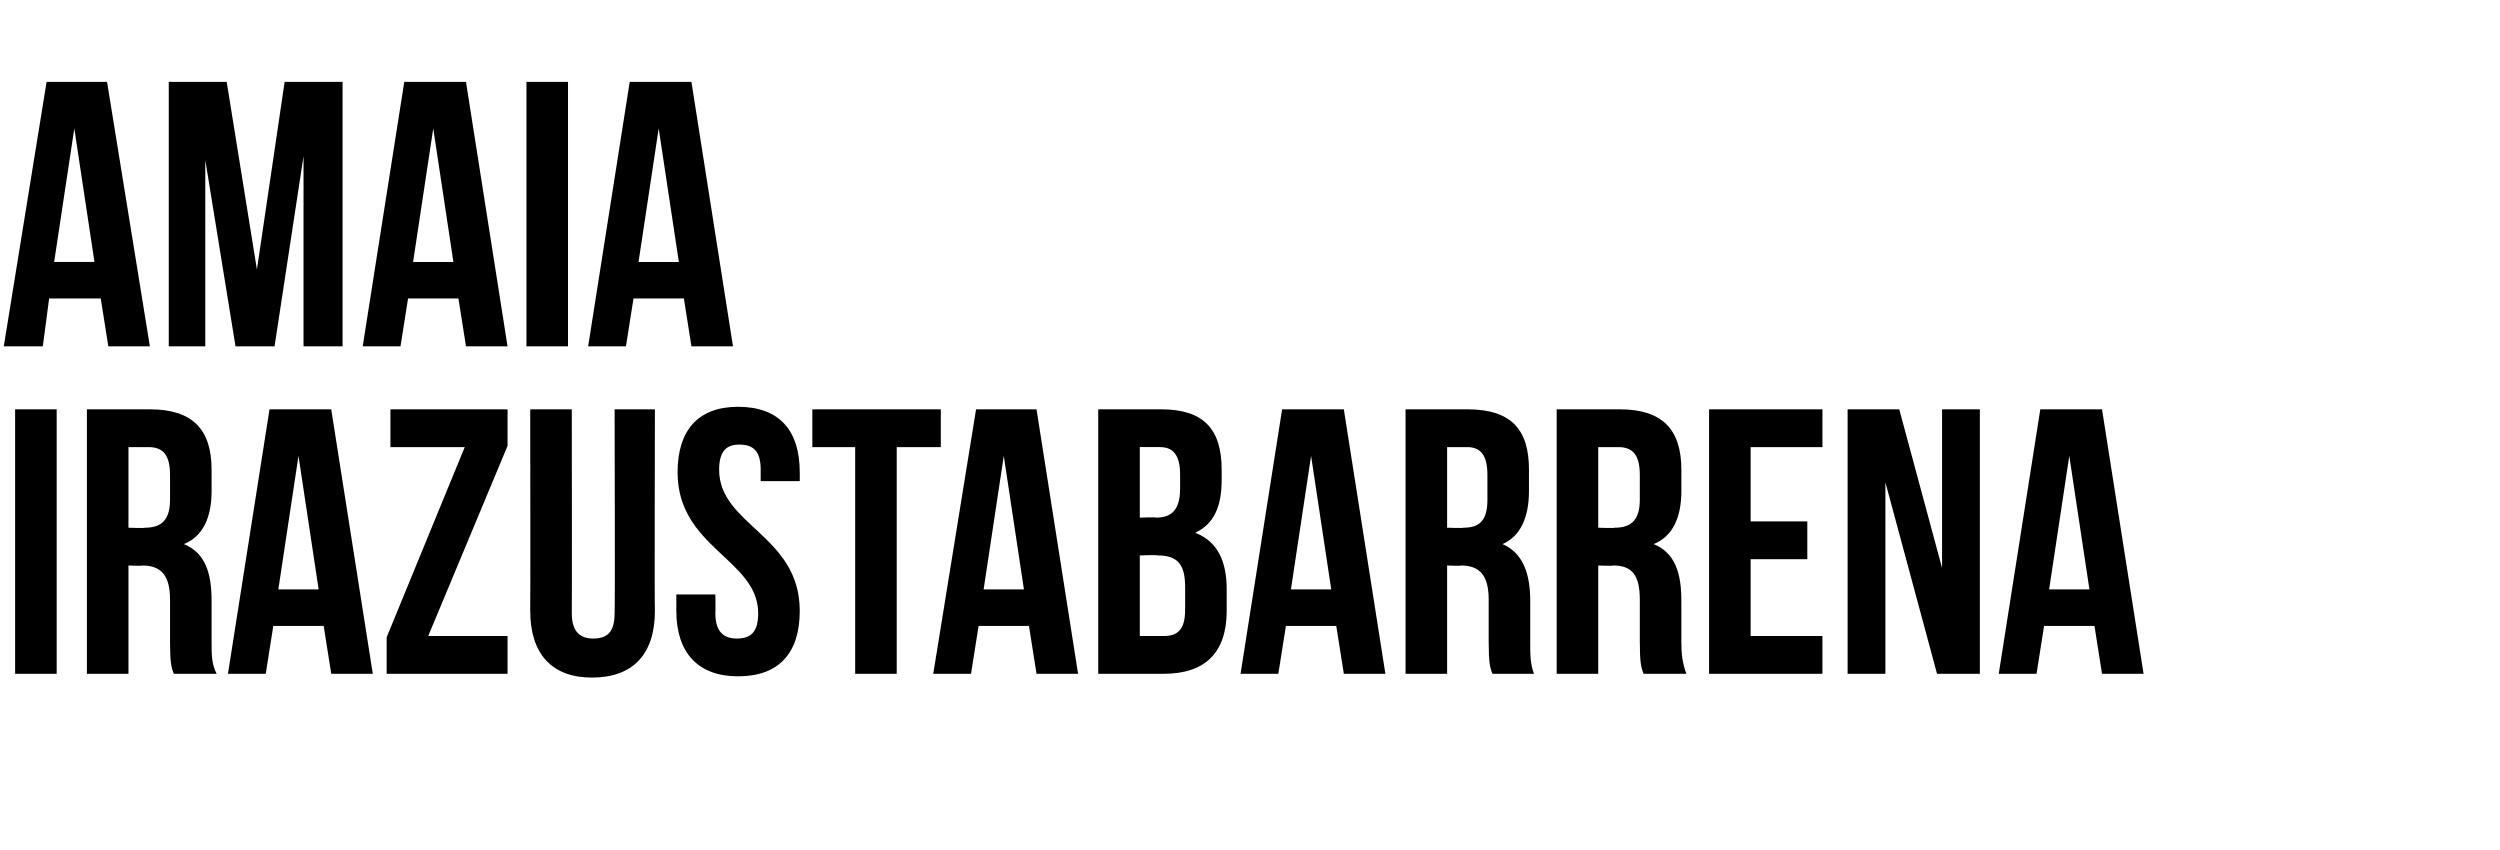<?xml version="1.0" standalone="no"?><!DOCTYPE svg PUBLIC "-//W3C//DTD SVG 1.1//EN" "http://www.w3.org/Graphics/SVG/1.1/DTD/svg11.dtd"><svg xmlns="http://www.w3.org/2000/svg" version="1.1" width="198.5px" height="67.5px" viewBox="0 -5 198.5 67.5" style="top:-5px"><desc>Amaia Irazustabarrena</desc><defs/><g id="Polygon49145"><path d="m1.2 27.5l3.3 0l0 21l-3.3 0l0-21zm12.6 21c-.2-.5-.3-.9-.3-2.6c0 0 0-3.3 0-3.3c0-1.9-.7-2.7-2.2-2.7c.04.05-1.1 0-1.1 0l0 8.6l-3.3 0l0-21c0 0 4.98 0 5 0c3.4 0 4.9 1.6 4.9 4.8c0 0 0 1.7 0 1.7c0 2.1-.7 3.6-2.2 4.2c1.7.7 2.2 2.3 2.2 4.5c0 0 0 3.3 0 3.3c0 1 0 1.7.4 2.5c0 0-3.4 0-3.4 0zm-3.6-18l0 6.4c0 0 1.29.05 1.3 0c1.2 0 2-.5 2-2.2c0 0 0-2 0-2c0-1.5-.5-2.2-1.7-2.2c-.01 0-1.6 0-1.6 0zm19.4 18l-3.3 0l-.6-3.8l-4 0l-.6 3.8l-3 0l3.3-21l4.9 0l3.3 21zm-7.5-6.7l3.2 0l-1.6-10.6l-1.6 10.6zm18.2-14.3l0 2.9l-6.3 15.1l6.3 0l0 3l-9.6 0l0-2.9l6.2-15.1l-5.9 0l0-3l9.3 0zm5.1 0c0 0 .02 16.2 0 16.2c0 1.5.7 2 1.7 2c1.1 0 1.7-.5 1.7-2c.04 0 0-16.2 0-16.2l3.2 0c0 0-.04 15.99 0 16c0 3.4-1.7 5.3-5 5.3c-3.2 0-4.9-1.9-4.9-5.3c.02-.01 0-16 0-16l3.3 0zm13.2-.2c3.3 0 4.9 1.9 4.9 5.2c.01.04 0 .7 0 .7l-3.1 0c0 0-.01-.87 0-.9c0-1.5-.6-2-1.7-2c-1 0-1.6.5-1.6 2c0 4.4 6.4 5.2 6.4 11.2c0 3.3-1.6 5.2-4.9 5.2c-3.2 0-4.9-1.9-4.9-5.2c0-.04 0-1.3 0-1.3l3.1 0c0 0 .02 1.47 0 1.5c0 1.5.7 2 1.7 2c1.1 0 1.7-.5 1.7-2c0-4.3-6.4-5.2-6.4-11.2c0-3.3 1.6-5.2 4.8-5.2zm5.9.2l10.2 0l0 3l-3.5 0l0 18l-3.3 0l0-18l-3.4 0l0-3zm21.1 21l-3.3 0l-.6-3.8l-4 0l-.6 3.8l-3 0l3.4-21l4.8 0l3.3 21zm-7.5-6.7l3.2 0l-1.6-10.6l-1.6 10.6zm18.9-9.5c0 0 0 .8 0 .8c0 2.1-.6 3.5-2.1 4.2c1.8.7 2.5 2.3 2.5 4.5c0 0 0 1.7 0 1.7c0 3.3-1.7 5-5 5c-.03 0-5.2 0-5.2 0l0-21c0 0 4.96 0 5 0c3.4 0 4.8 1.6 4.8 4.8zm-6.5 6.8l0 6.4c0 0 1.87 0 1.9 0c1.1 0 1.7-.5 1.7-2.1c0 0 0-1.8 0-1.8c0-1.9-.7-2.5-2.2-2.5c.05-.05-1.4 0-1.4 0zm0-8.6l0 5.6c0 0 1.27-.05 1.3 0c1.2 0 1.9-.6 1.9-2.3c0 0 0-1.1 0-1.1c0-1.5-.5-2.2-1.6-2.2c-.03 0-1.6 0-1.6 0zm19.5 18l-3.3 0l-.6-3.8l-4 0l-.6 3.8l-3 0l3.3-21l4.9 0l3.3 21zm-7.5-6.7l3.2 0l-1.6-10.6l-1.6 10.6zm16 6.7c-.2-.5-.3-.9-.3-2.6c0 0 0-3.3 0-3.3c0-1.9-.7-2.7-2.2-2.7c.01.05-1.1 0-1.1 0l0 8.6l-3.3 0l0-21c0 0 4.95 0 4.9 0c3.5 0 4.9 1.6 4.9 4.8c0 0 0 1.7 0 1.7c0 2.1-.7 3.6-2.1 4.2c1.6.7 2.2 2.3 2.2 4.5c0 0 0 3.3 0 3.3c0 1 0 1.7.3 2.5c0 0-3.3 0-3.3 0zm-3.6-18l0 6.4c0 0 1.26.05 1.3 0c1.2 0 1.9-.5 1.9-2.2c0 0 0-2 0-2c0-1.5-.5-2.2-1.6-2.2c-.04 0-1.6 0-1.6 0zm15.6 18c-.2-.5-.3-.9-.3-2.6c0 0 0-3.3 0-3.3c0-1.9-.6-2.7-2.1-2.7c-.03.05-1.2 0-1.2 0l0 8.6l-3.3 0l0-21c0 0 5.01 0 5 0c3.4 0 4.9 1.6 4.9 4.8c0 0 0 1.7 0 1.7c0 2.1-.7 3.6-2.2 4.2c1.7.7 2.2 2.3 2.2 4.5c0 0 0 3.3 0 3.3c0 1 .1 1.7.4 2.5c0 0-3.4 0-3.4 0zm-3.6-18l0 6.4c0 0 1.32.05 1.3 0c1.2 0 2-.5 2-2.2c0 0 0-2 0-2c0-1.5-.5-2.2-1.7-2.2c.02 0-1.6 0-1.6 0zm12.1 5.9l4.5 0l0 3l-4.5 0l0 6.1l5.7 0l0 3l-9 0l0-21l9 0l0 3l-5.7 0l0 5.9zm10.7-3.1l0 15.2l-3 0l0-21l4.1 0l3.4 12.6l0-12.6l3 0l0 21l-3.4 0l-4.1-15.2zm20.5 15.2l-3.3 0l-.6-3.8l-4 0l-.6 3.8l-3 0l3.3-21l4.9 0l3.3 21zm-7.5-6.7l3.2 0l-1.6-10.6l-1.6 10.6z" stroke="none" fill="#000"/></g><g id="Polygon49144"><path d="m11.9 22.5l-3.3 0l-.6-3.8l-4.1 0l-.5 3.8l-3.1 0l3.4-21l4.8 0l3.4 21zm-7.6-6.7l3.2 0l-1.6-10.6l-1.6 10.6zm16.1.6l2.2-14.9l4.6 0l0 21l-3.1 0l0-15.1l-2.3 15.1l-3.1 0l-2.4-14.8l0 14.8l-2.9 0l0-21l4.6 0l2.4 14.9zm19.9 6.1l-3.3 0l-.6-3.8l-4 0l-.6 3.8l-3 0l3.3-21l4.9 0l3.3 21zm-7.5-6.7l3.2 0l-1.6-10.6l-1.6 10.6zm9-14.3l3.3 0l0 21l-3.3 0l0-21zm16.4 21l-3.3 0l-.6-3.8l-4 0l-.6 3.8l-3 0l3.3-21l4.9 0l3.3 21zm-7.5-6.7l3.2 0l-1.6-10.6l-1.6 10.6z" stroke="none" fill="#000"/></g></svg>